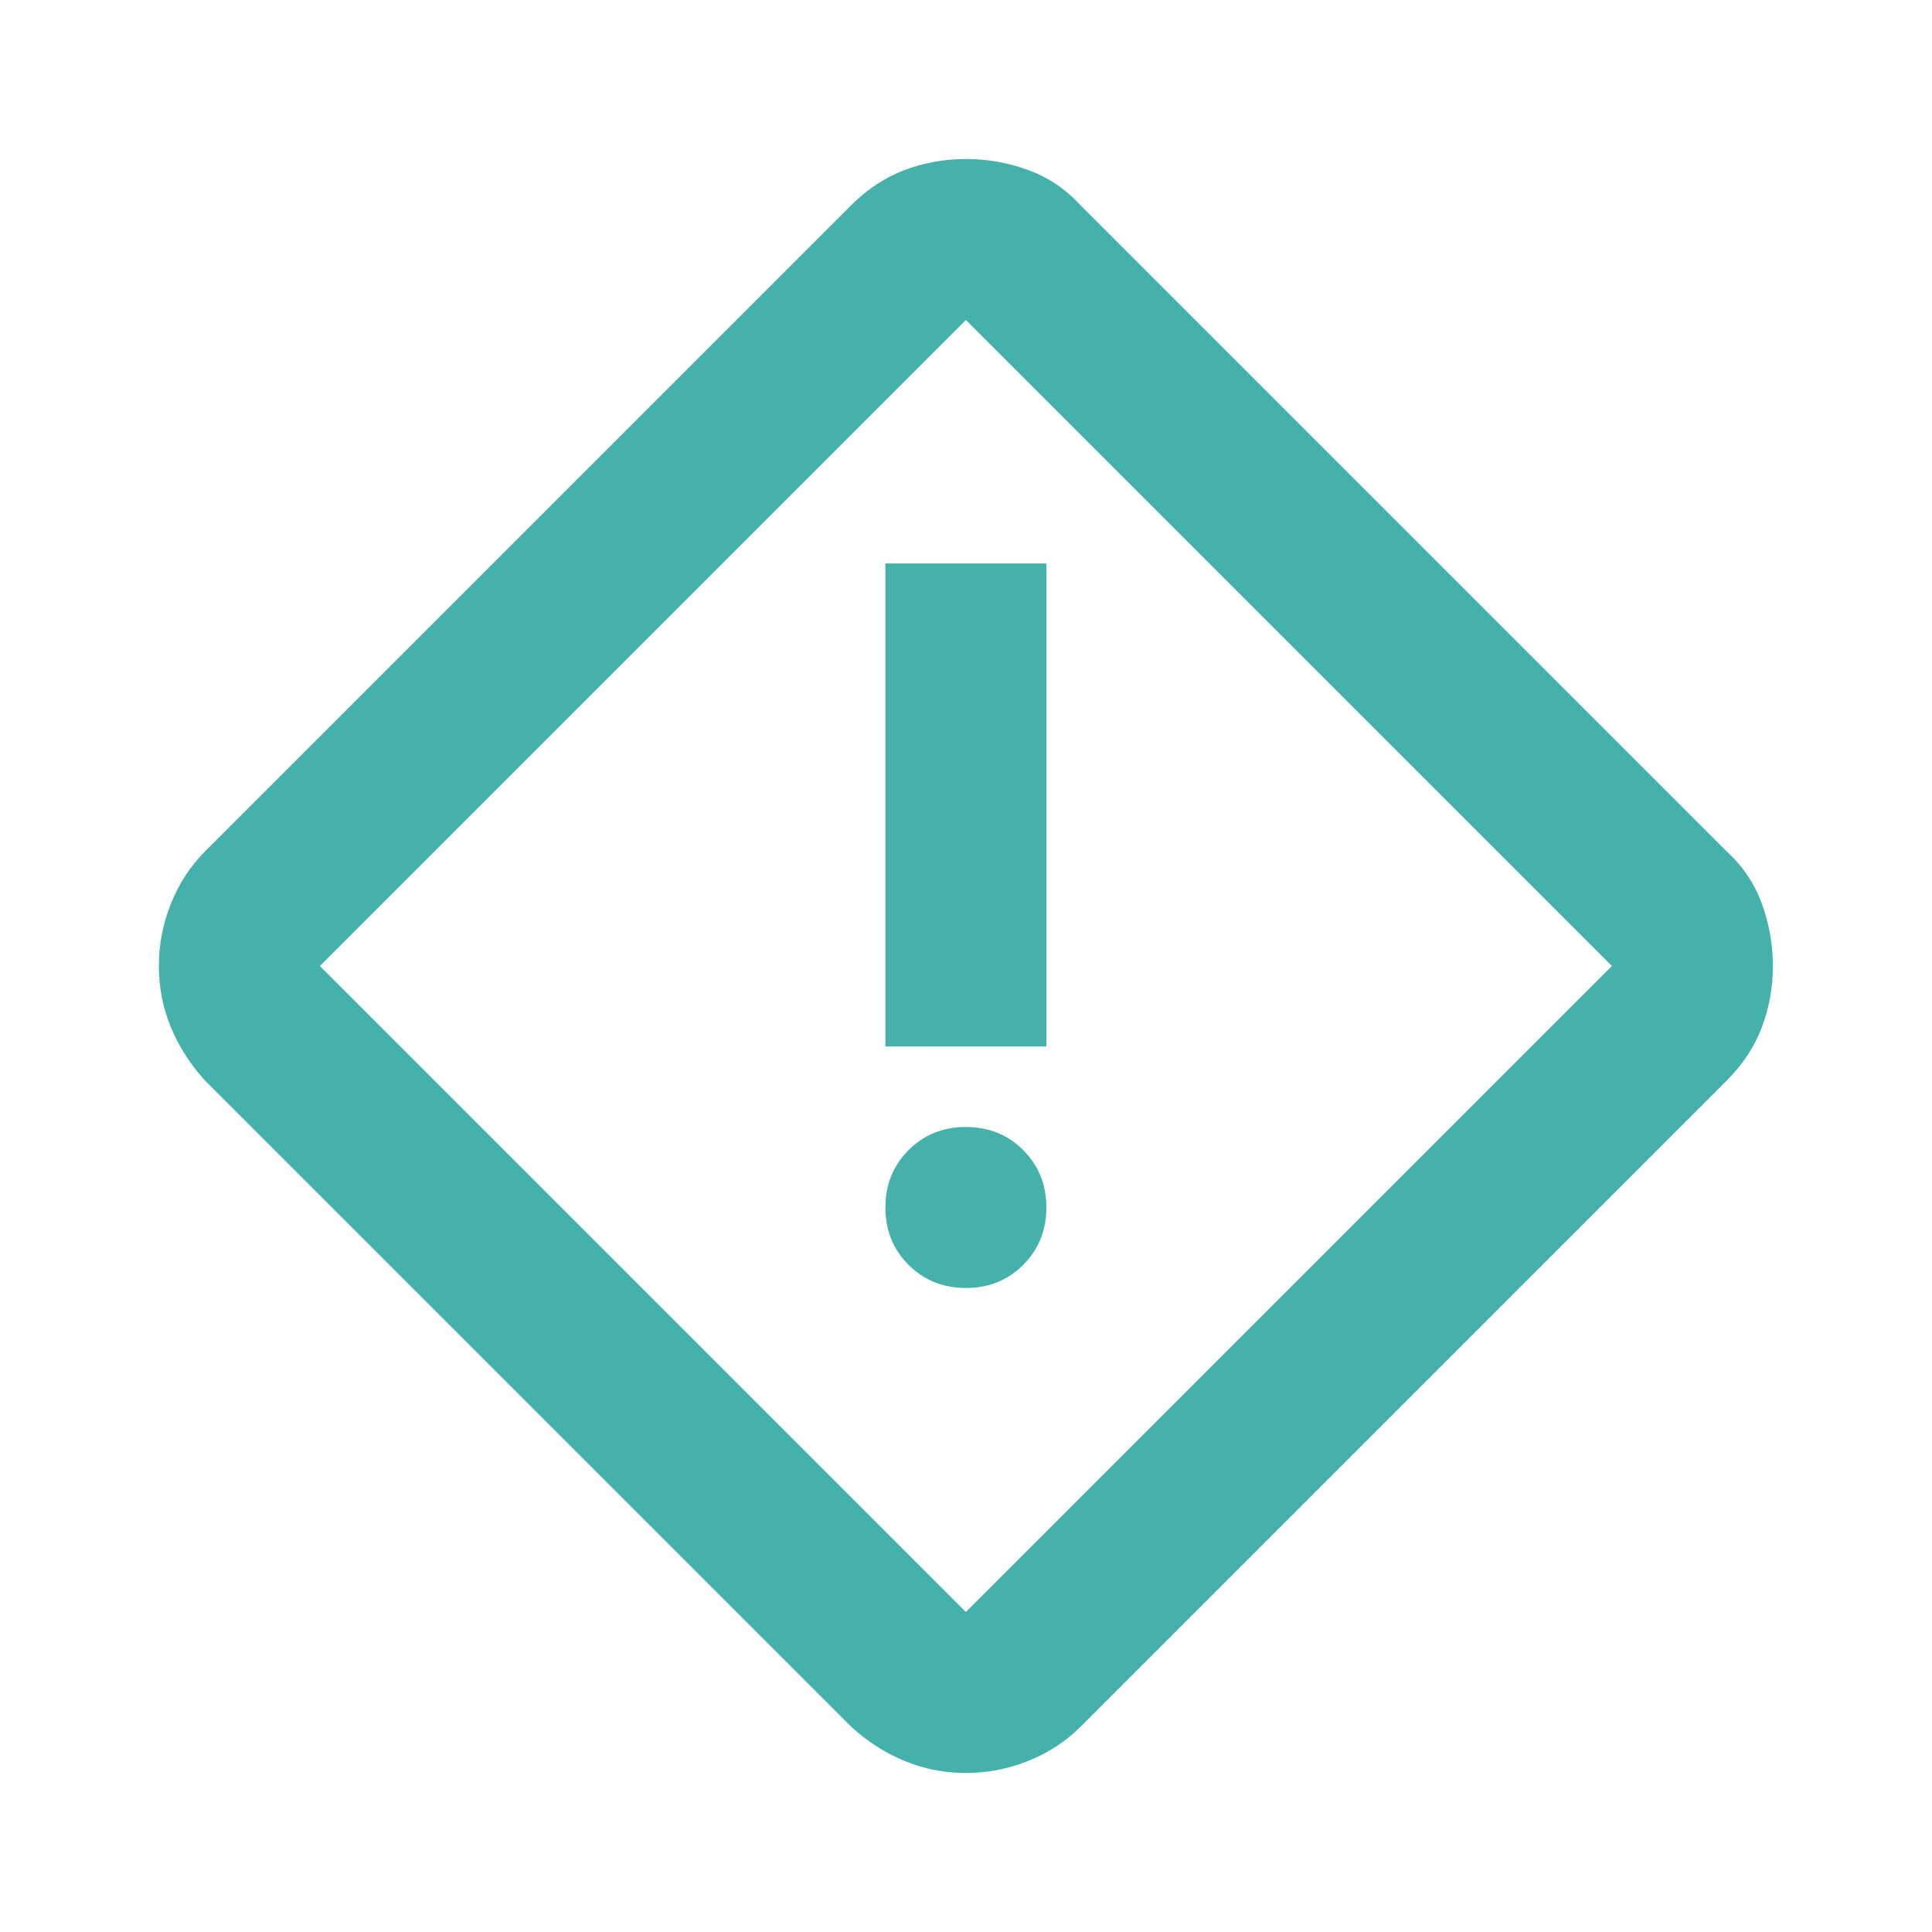 <svg width="40" height="40" viewBox="0 0 40 40" fill="none" xmlns="http://www.w3.org/2000/svg">
<mask id="mask0_14310_7802" style="mask-type:alpha" maskUnits="userSpaceOnUse" x="0" y="0" width="40" height="40">
<rect width="40" height="40" fill="#D9D9D9"/>
</mask>
<g mask="url(#mask0_14310_7802)">
<path d="M19.997 36.708C19.553 36.708 19.129 36.625 18.727 36.458C18.324 36.291 17.956 36.055 17.622 35.75L4.247 22.375C3.942 22.041 3.706 21.674 3.539 21.271C3.372 20.868 3.289 20.444 3.289 20C3.289 19.555 3.372 19.125 3.539 18.708C3.706 18.291 3.942 17.93 4.247 17.625L17.622 4.25C17.956 3.917 18.324 3.673 18.727 3.521C19.129 3.368 19.553 3.292 19.997 3.292C20.442 3.292 20.872 3.368 21.289 3.521C21.706 3.673 22.067 3.917 22.372 4.25L35.747 17.625C36.081 17.93 36.324 18.291 36.477 18.708C36.629 19.125 36.706 19.555 36.706 20C36.706 20.444 36.629 20.868 36.477 21.271C36.324 21.674 36.081 22.041 35.747 22.375L22.372 35.75C22.067 36.055 21.706 36.291 21.289 36.458C20.872 36.625 20.442 36.708 19.997 36.708ZM19.997 33.375L33.372 20L19.997 6.625L6.622 20L19.997 33.375ZM18.331 21.666H21.664V11.666H18.331V21.666ZM19.997 26.666C20.47 26.666 20.866 26.507 21.185 26.187C21.504 25.868 21.664 25.472 21.664 25C21.664 24.528 21.504 24.132 21.185 23.812C20.866 23.493 20.47 23.333 19.997 23.333C19.525 23.333 19.129 23.493 18.81 23.812C18.491 24.132 18.331 24.528 18.331 25C18.331 25.472 18.491 25.868 18.81 26.187C19.129 26.507 19.525 26.666 19.997 26.666Z" fill="#44B2AB"/>
</g>
</svg>
